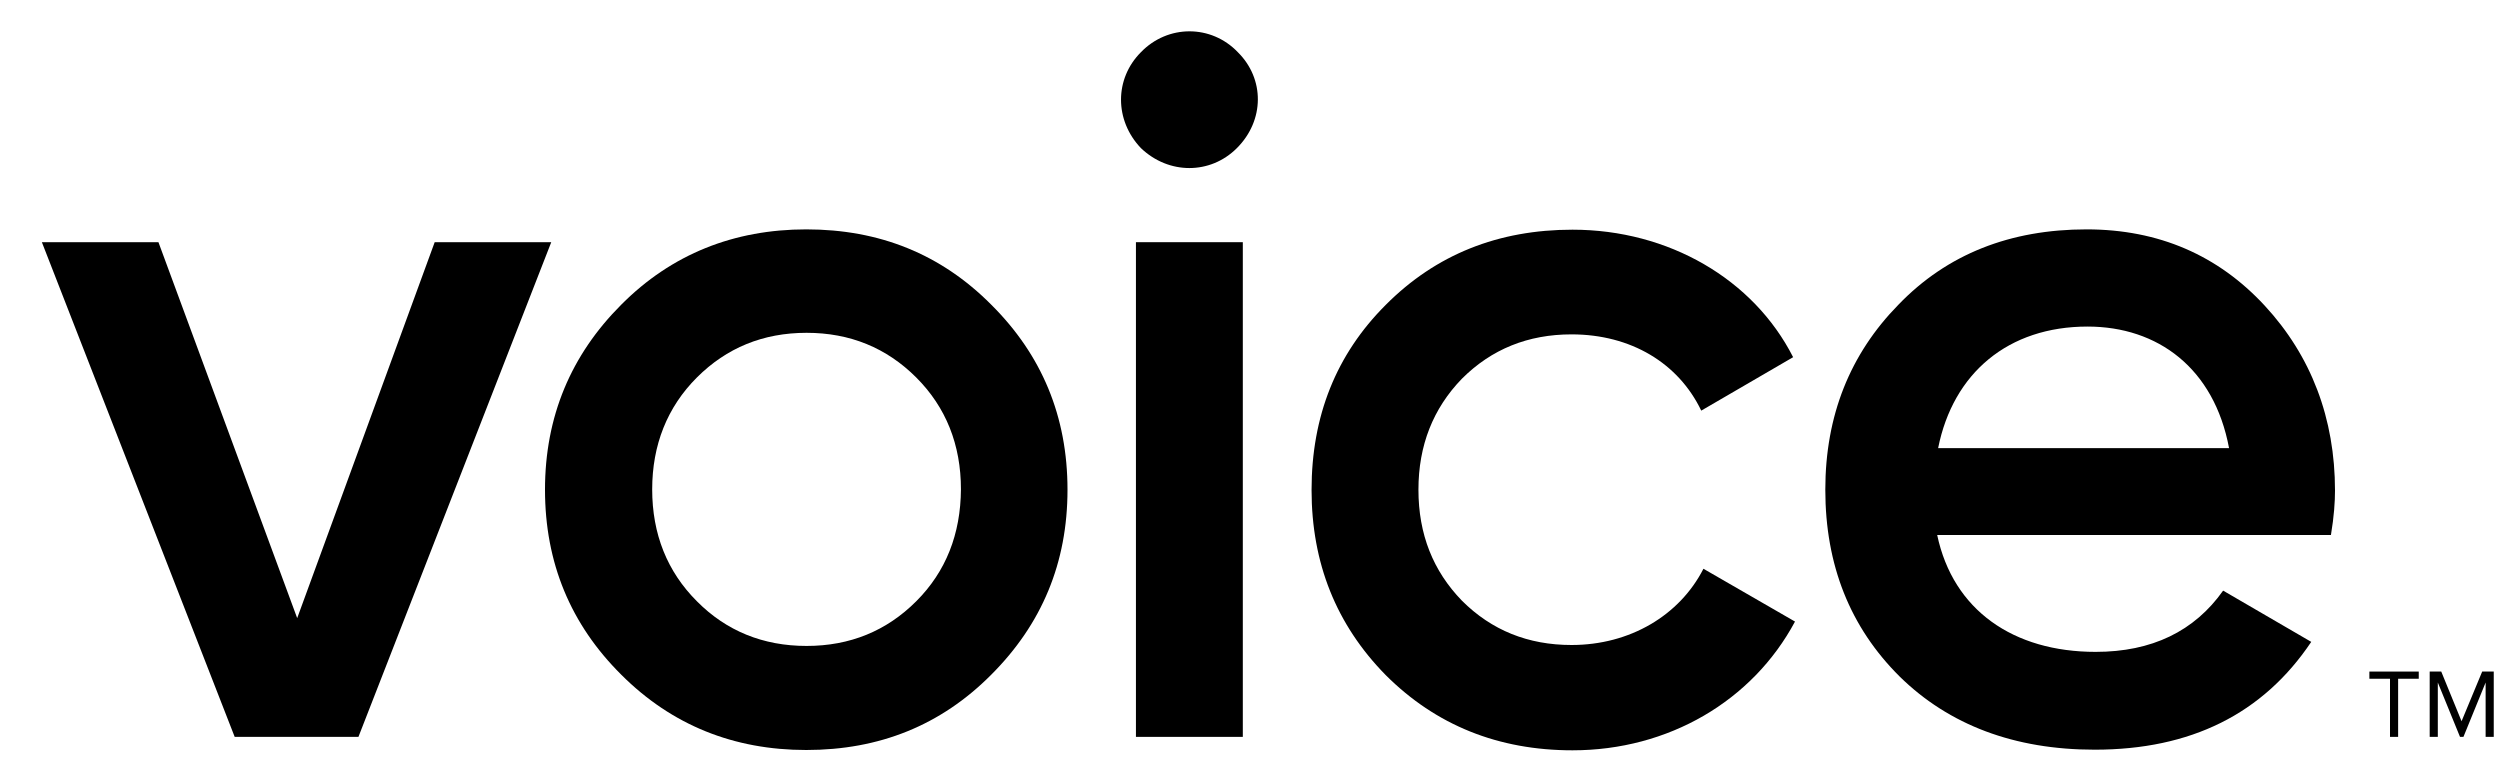 <?xml version="1.0" encoding="utf-8"?>
<!-- Generator: Adobe Illustrator 25.0.1, SVG Export Plug-In . SVG Version: 6.00 Build 0)  -->
<svg version="1.1" xmlns="http://www.w3.org/2000/svg" xmlns:xlink="http://www.w3.org/1999/xlink" x="0px" y="0px"
	 viewBox="0 0 800 250" style="enable-background:new 0 0 800 250;" xml:space="preserve">
<style type="text/css">
	.st0{fill:#FFFFFF;}
</style>
<g id="Logo">
	<g>
		<g>
			<polygon points="139.1,77.5 95.1,197.8 50.7,77.5 13.4,77.5 75.1,235.8 114.7,235.8 176.4,77.5 			"/>
			<g>
				<rect x="363.5" y="77.5" width="34.2" height="158.3"/>
				<path d="M365.1,16.7c-8.5,8.5-8.5,21.8,0,30.7c8.9,8.5,22.2,8.5,30.7,0c8.9-8.9,8.9-22.2,0.3-30.7
					C387.6,7.8,373.7,7.8,365.1,16.7z"/>
			</g>
			<path d="M502.9,206.4c-13.9,0-25.6-4.7-35.1-14.2c-9.2-9.5-13.9-21.2-13.9-35.5c0-14.2,4.7-26,13.9-35.5
				c9.5-9.5,21.2-14.2,35.1-14.2c19,0,34.2,9.2,41.5,24.4l29.4-17.1c-12.7-25-39.9-40.8-70.6-40.8c-23.7,0-43.7,7.9-59.8,24.1
				c-15.8,15.8-23.7,35.5-23.7,59.2c0,23.4,7.9,43.1,23.7,59.2c16.1,16.1,36.1,24.1,59.8,24.1c30.7,0,57.6-15.8,71.2-41.2L545.1,182
				C537.5,196.9,521.6,206.4,502.9,206.4z"/>
			<path d="M317.2,97.5c-16.1-16.2-35.8-24.1-59.2-24.1c-23.1,0-43.1,7.9-59.2,24.1c-16.1,16.1-24.4,35.8-24.4,59.2
				s8.2,43.1,24.4,59.2c16.2,16.2,36.1,24.1,59.2,24.1c23.4,0,43.1-7.9,59.2-24.1c16.2-16.2,24.4-35.8,24.4-59.2
				S333.4,113.6,317.2,97.5z M293.2,192.4c-9.5,9.5-21.2,14.3-35.1,14.3c-13.9,0-25.7-4.8-35.1-14.3c-9.5-9.5-14.3-21.5-14.3-35.8
				c0-14.2,4.8-26.3,14.3-35.8c9.5-9.5,21.2-14.3,35.1-14.3c13.9,0,25.6,4.8,35.1,14.3c9.5,9.5,14.3,21.5,14.3,35.8
				C307.4,170.9,302.7,182.9,293.2,192.4z"/>
			<path d="M747.2,157c0-23.1-7.6-43.1-22.5-59.2c-14.9-16.1-33.9-24.4-57-24.4c-24.4,0-44.6,7.9-60.2,24.1
				c-15.5,15.8-23.4,35.5-23.4,59.2c0,24.1,7.9,44,23.8,59.8c15.8,15.5,36.7,23.4,62.4,23.4c30.7,0,53.8-11.4,69.3-34.5L711.4,189
				c-9.2,13-22.8,19.6-40.8,19.6c-26.3,0-45.6-13.3-50.7-37.4h126C746.9,165.2,747.2,160.5,747.2,157z M620.2,143.4
				c4.8-24.1,22.5-38.9,47.8-38.9c22.5,0,40.5,13.3,45.3,38.9H620.2z"/>
		</g>
		<g>
			<g>
				<polygon points="764.8,235.8 767.4,235.8 767.4,217.2 774,217.2 774,214.9 758.2,214.9 758.2,217.2 764.8,217.2 				"/>
			</g>
			<g>
				<polygon points="795.4,235.8 798,235.8 798,214.9 794.3,214.9 787.7,230.8 781.2,214.9 777.5,214.9 777.5,235.8 780.1,235.8 
					780.1,218.4 787.2,235.8 788.3,235.8 795.4,218.4 				"/>
			</g>
		</g>
	</g>
</g>
<g id="Information">
</g>
</svg>

